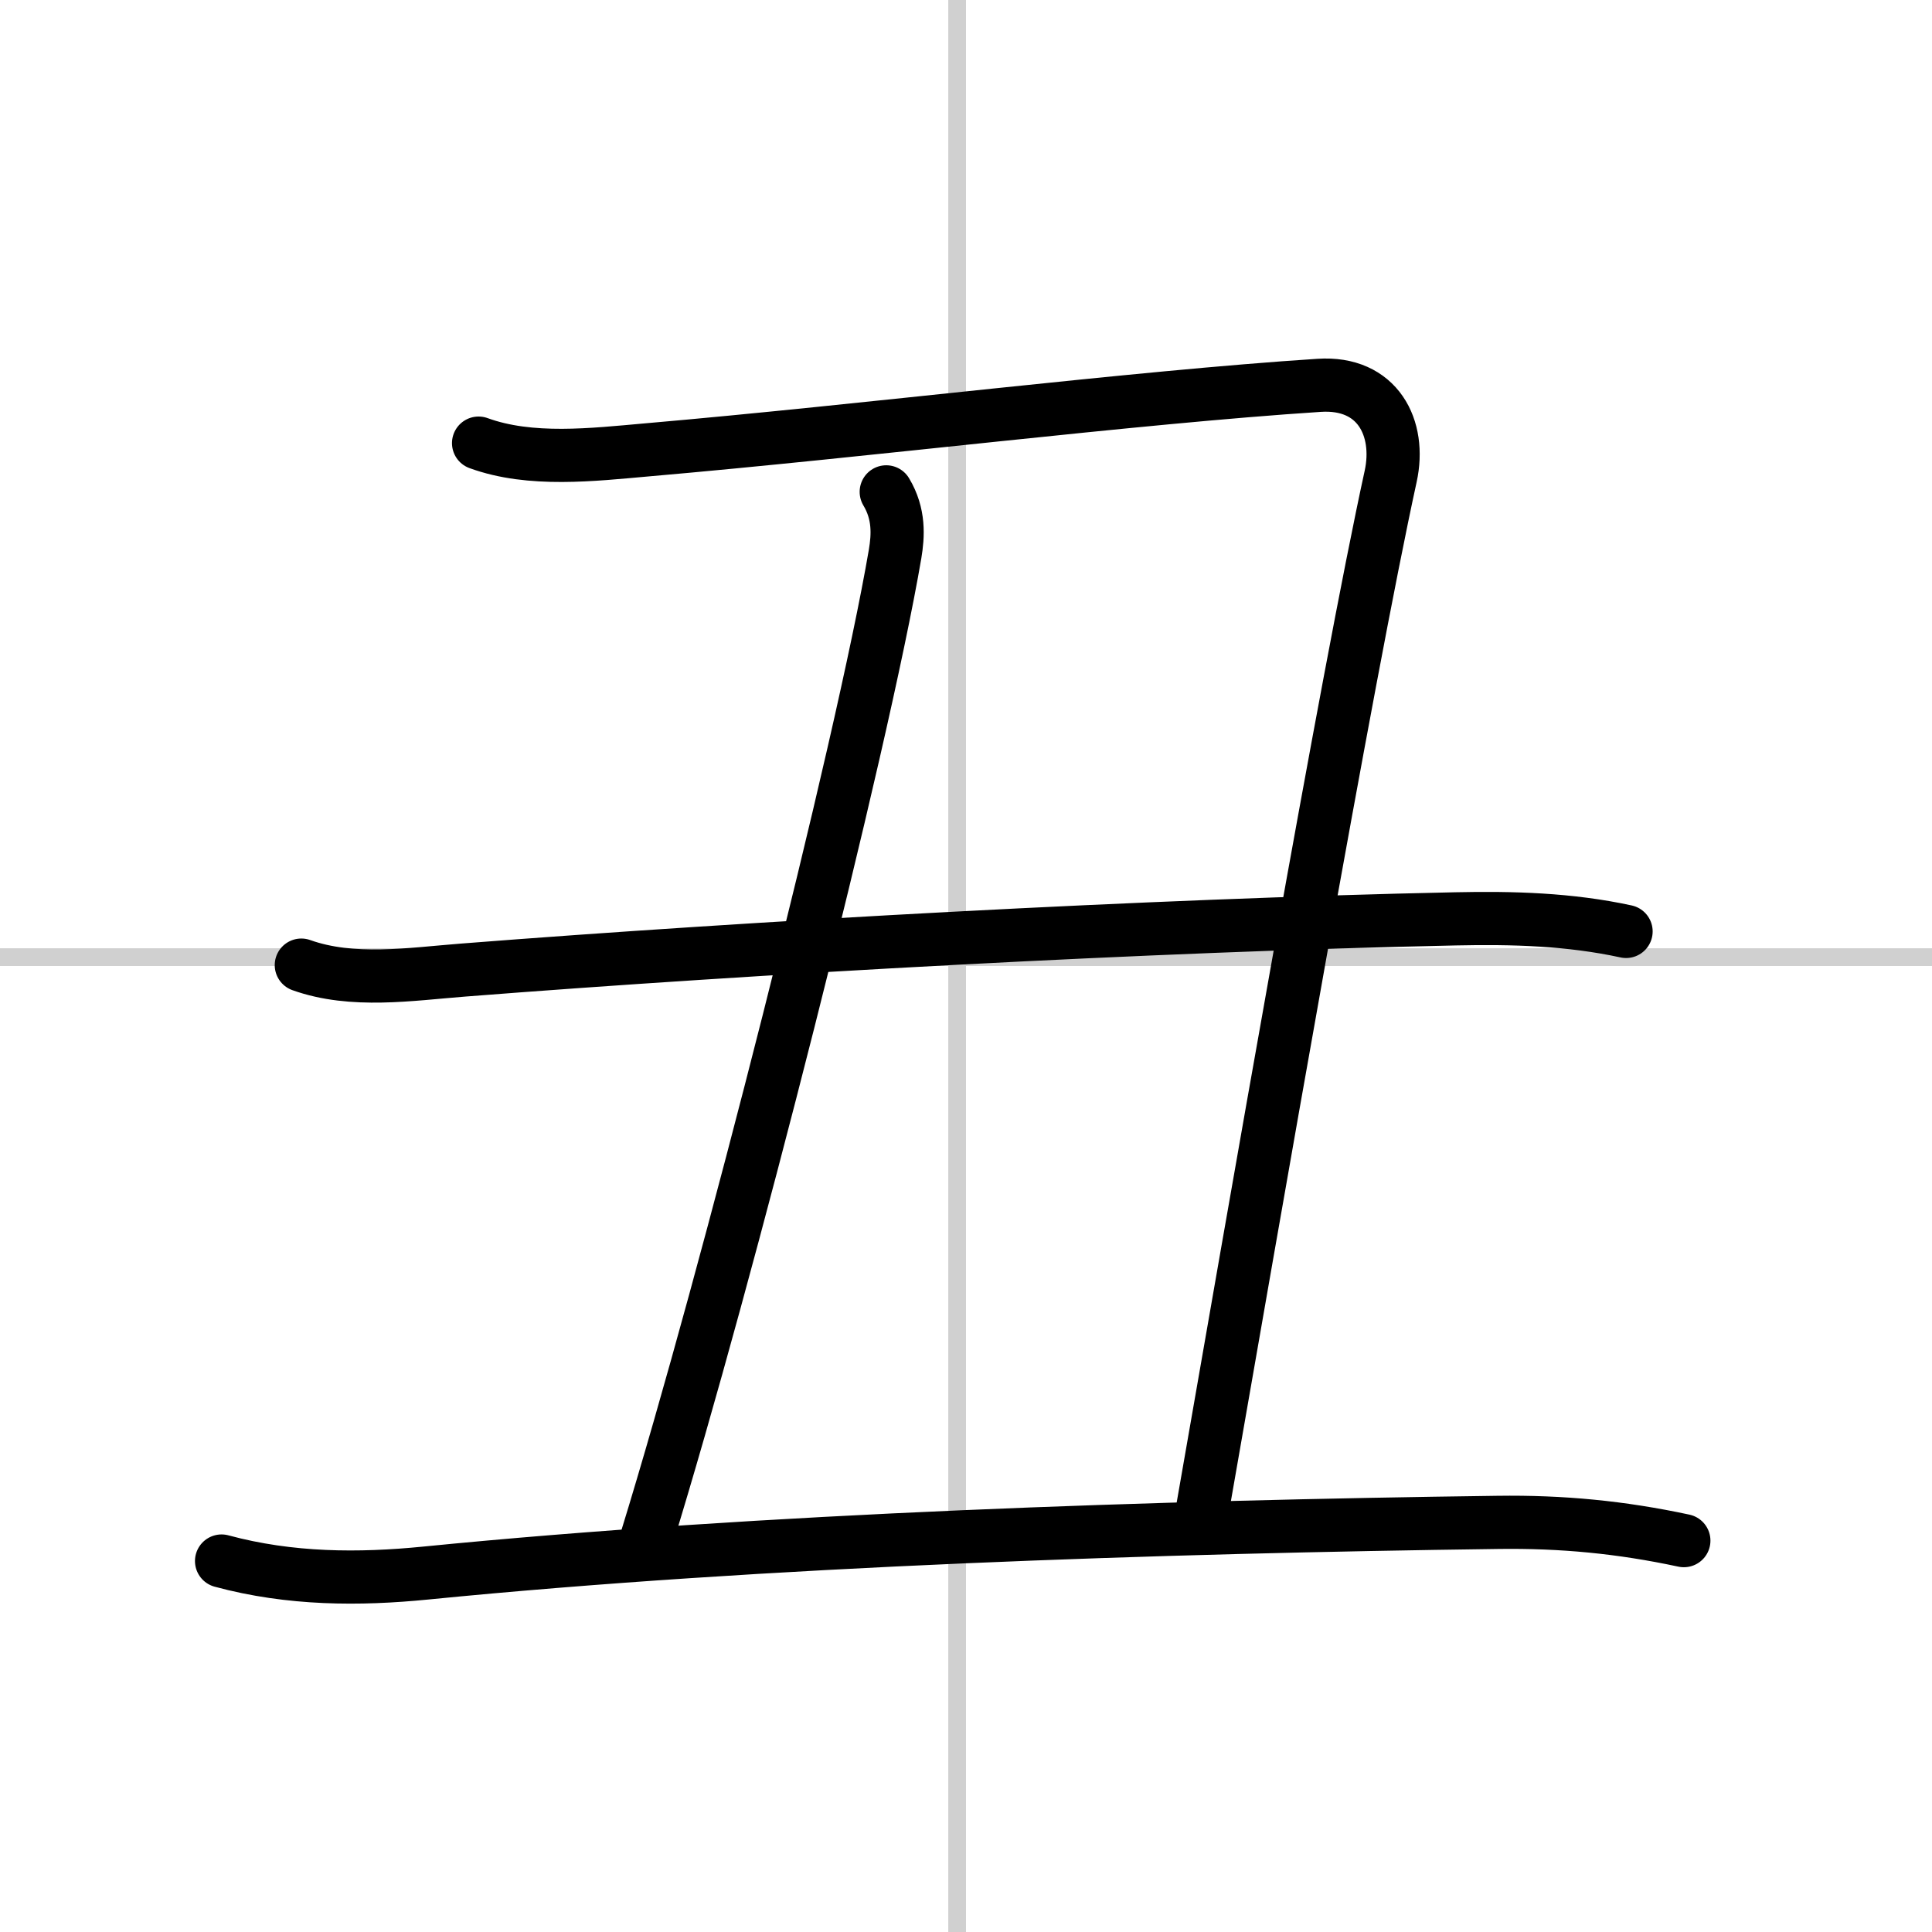 <svg width="400" height="400" viewBox="0 0 109 109" xmlns="http://www.w3.org/2000/svg"><rect x="0" y="0" width="109" height="109" fill="#808080" stroke="none"/><g fill="none" stroke="#000" stroke-linecap="round" stroke-linejoin="round" stroke-width="3"><rect width="100%" height="100%" fill="#fff" stroke="#fff"/><line x1="54" x2="54" y2="109" stroke="#d0d0d0" stroke-width="1"/><line x2="109" y1="54" y2="54" stroke="#d0d0d0" stroke-width="1"/><path d="M27,25c2.93,1.07,6.45,0.65,9.51,0.38c12.46-1.08,27.45-2.96,37.91-3.64c3.32-0.22,4.63,2.42,4.04,5.13C76,38.12,70.75,68.5,67.76,85.62"/><path d="m50 27.75c0.75 1.25 0.67 2.48 0.5 3.5-1.88 11-9.5 40.88-14 55.5"/><path d="m17 54.45c2.88 1.03 6.17 0.51 9.13 0.28 16.46-1.29 38.81-2.53 55.99-2.89 3.23-0.07 6.44 0.02 9.62 0.71"/><path d="m12.5 88.07c3.88 1.05 7.78 1.05 11.51 0.68 19.06-1.89 41.55-2.61 60.49-2.86 3.62-0.05 6.95 0.27 10.5 1.03"/></g></svg>
